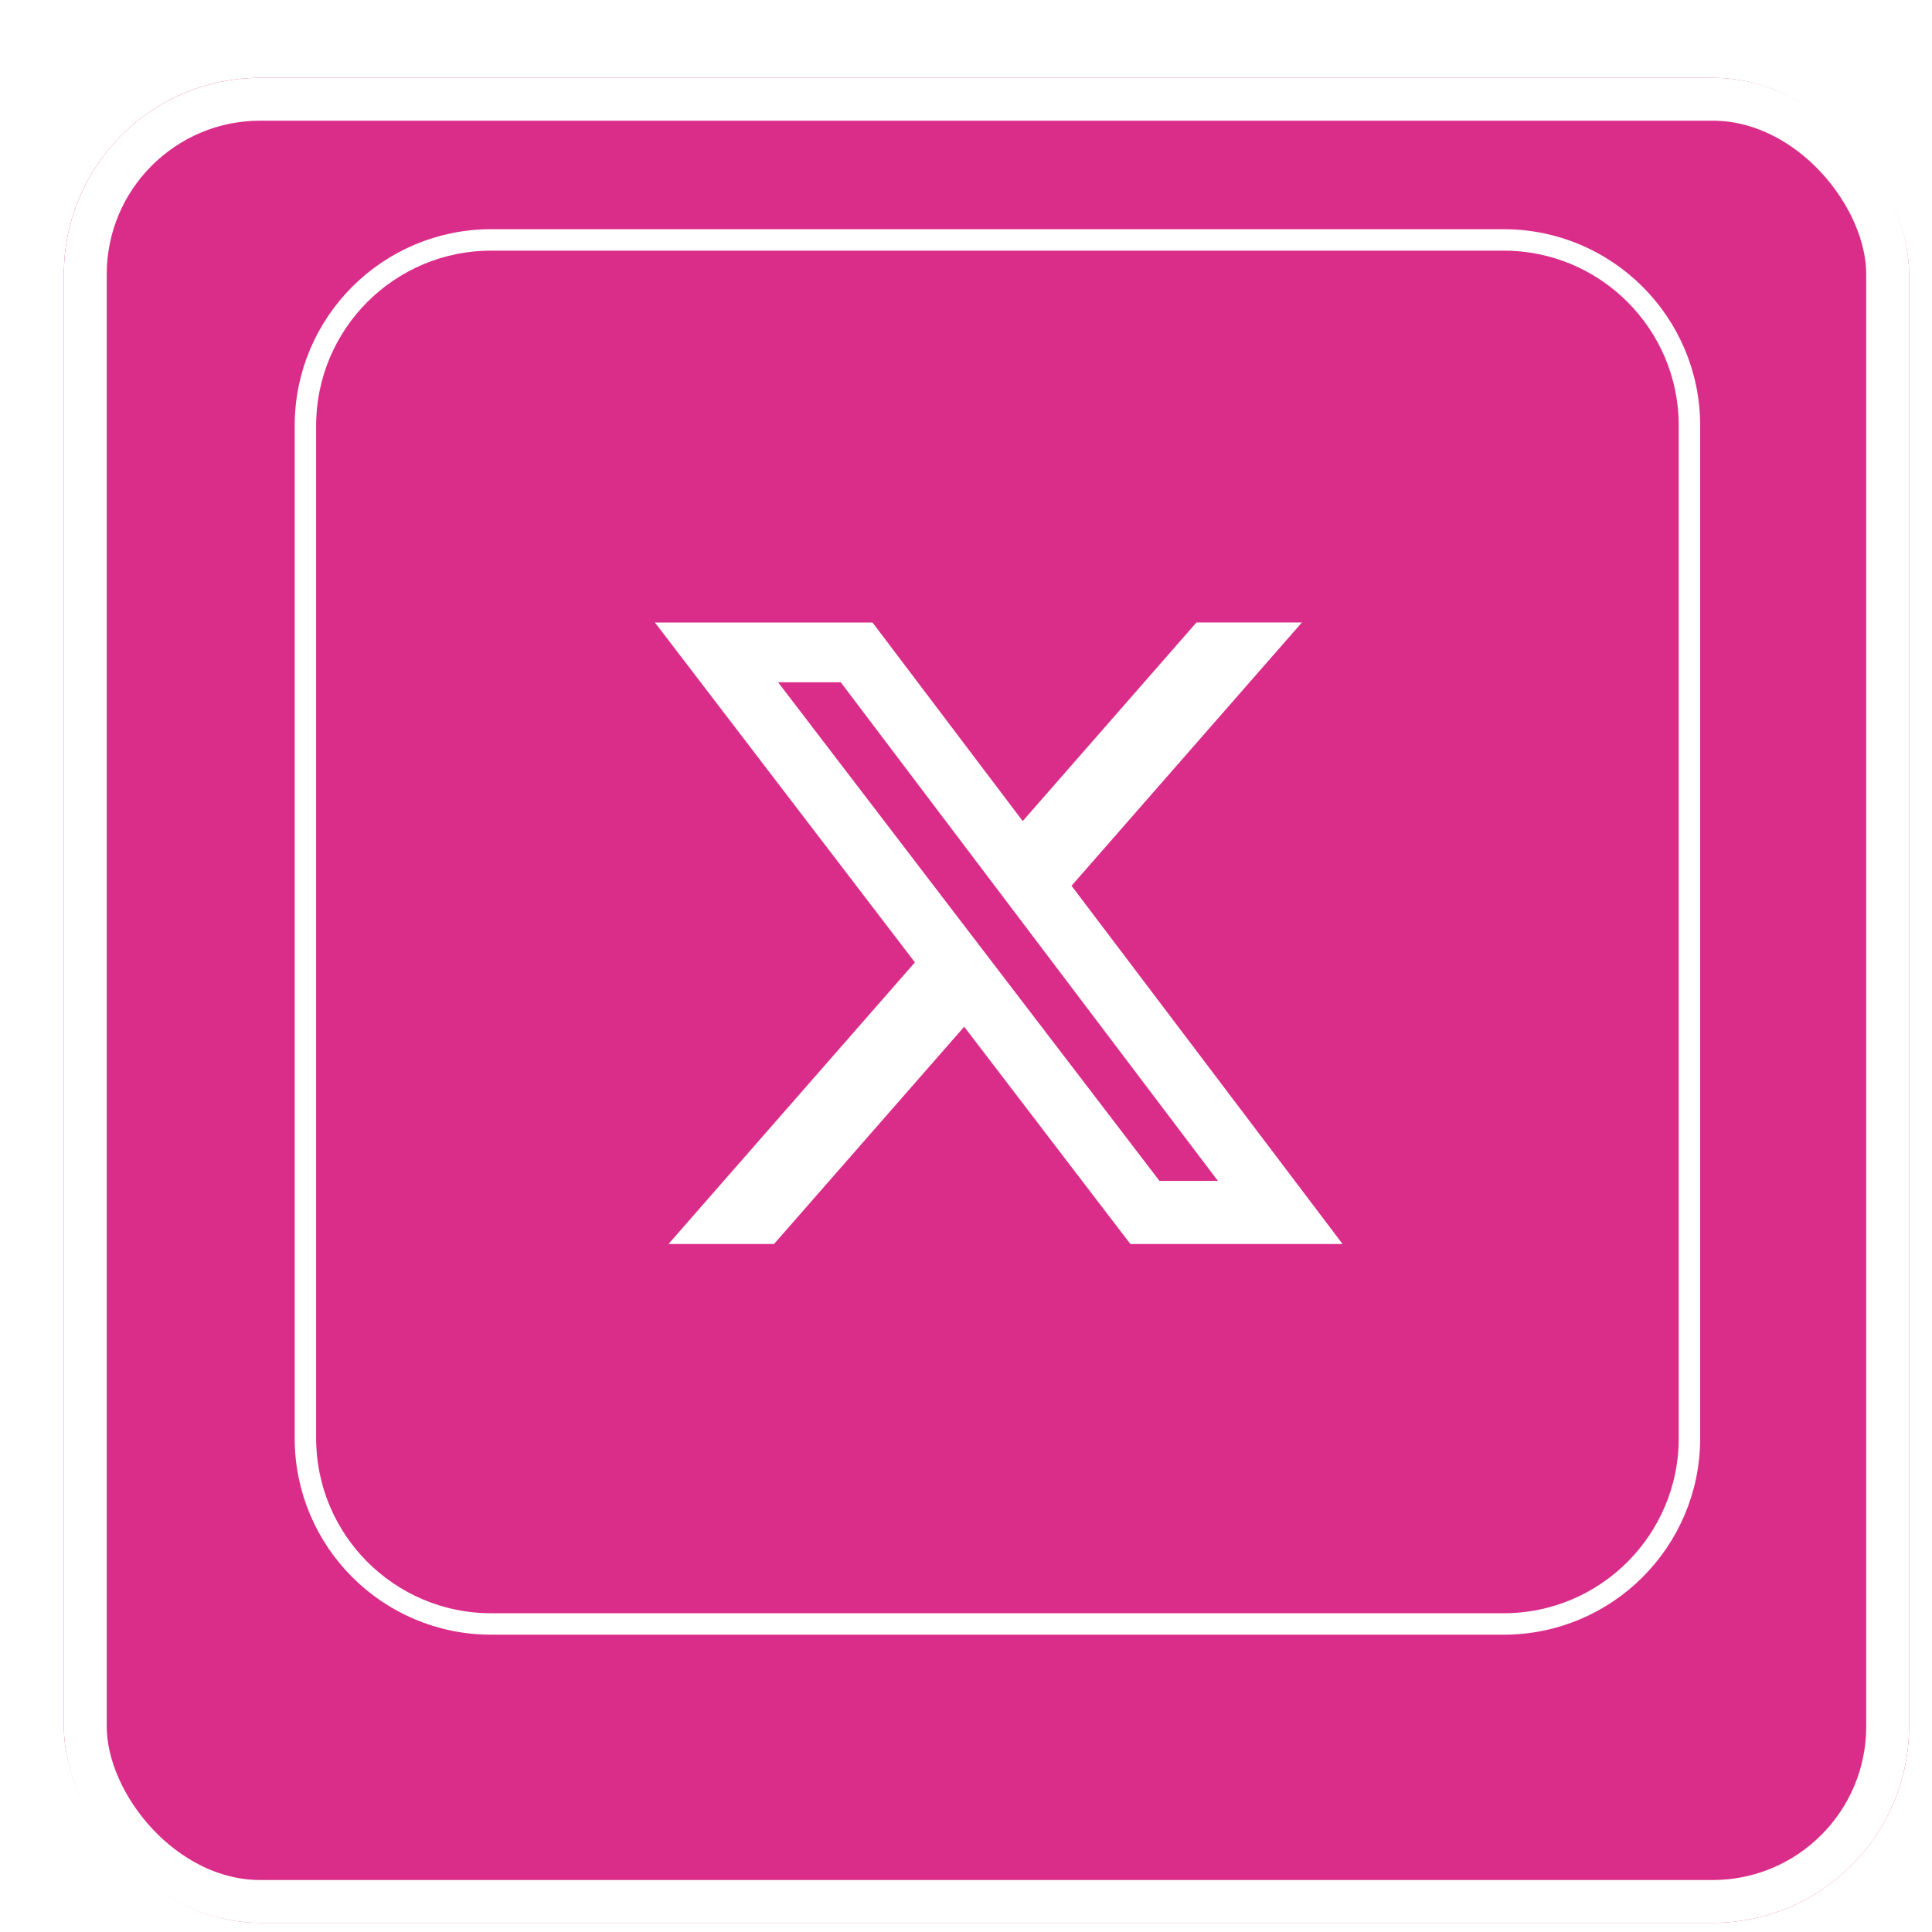 <svg width="59" height="59" viewBox="0 0 59 59" fill="none" xmlns="http://www.w3.org/2000/svg">
<g filter="url(#filter0_d_59_949)">
<rect x="0.95" y="0.376" width="56.35" height="56.345" rx="6" fill="#DA2D89"/>
<rect x="1.605" y="1.031" width="55.041" height="55.036" rx="5.345" stroke="white" stroke-width="1.309"/>
</g>
<path d="M9.327 13C9.327 9.867 11.867 7.327 15 7.327H45.92C49.053 7.327 51.593 9.867 51.593 12.999V13.026V13.053V13.079V13.106V13.133V13.159V13.186V13.213V13.24V13.267V13.293V13.32V13.348V13.374V13.402V13.429V13.456V13.483V13.51V13.537V13.565V13.592V13.619V13.647V13.674V13.702V13.729V13.757V13.784V13.812V13.839V13.867V13.895V13.922V13.95V13.978V14.006V14.034V14.062V14.089V14.117V14.146V14.174V14.202V14.23V14.258V14.286V14.314V14.342V14.371V14.399V14.427V14.456V14.484V14.512V14.541V14.569V14.598V14.626V14.655V14.684V14.712V14.741V14.769V14.798V14.827V14.856V14.884V14.913V14.942V14.971V15V15.029V15.058V15.087V15.116V15.145V15.174V15.203V15.232V15.261V15.291V15.32V15.349V15.378V15.408V15.437V15.466V15.496V15.525V15.555V15.584V15.614V15.643V15.672V15.702V15.732V15.761V15.791V15.821V15.85V15.88V15.91V15.939V15.969V15.999V16.029V16.059V16.089V16.119V16.148V16.178V16.208V16.238V16.268V16.298V16.328V16.358V16.389V16.419V16.449V16.479V16.509V16.539V16.57V16.6V16.63V16.66V16.691V16.721V16.751V16.782V16.812V16.843V16.873V16.903V16.934V16.964V16.995V17.025V17.056V17.086V17.117V17.148V17.178V17.209V17.239V17.27V17.301V17.332V17.362V17.393V17.424V17.454V17.485V17.516V17.547V17.578V17.609V17.64V17.67V17.701V17.732V17.763V17.794V17.825V17.856V17.887V17.918V17.949V17.98V18.011V18.042V18.073V18.104V18.136V18.167V18.198V18.229V18.26V18.291V18.322V18.354V18.385V18.416V18.447V18.479V18.51V18.541V18.572V18.604V18.635V18.666V18.698V18.729V18.76V18.792V18.823V18.854V18.886V18.917V18.949V18.98V19.012V19.043V19.074V19.106V19.137V19.169V19.2V19.232V19.263V19.295V19.326V19.358V19.389V19.421V19.453V19.484V19.516V19.547V19.579V19.61V19.642V19.674V19.705V19.737V19.768V19.8V19.832V19.863V19.895V19.927V19.958V19.99V20.022V20.053V20.085V20.117V20.148V20.18V20.212V20.244V20.275V20.307V20.339V20.37V20.402V20.434V20.466V20.497V20.529V20.561V20.593V20.624V20.656V20.688V20.72V20.751V20.783V20.815V20.847V20.878V20.91V20.942V20.974V21.005V21.037V21.069V21.101V21.133V21.164V21.196V21.228V21.259V21.291V21.323V21.355V21.387V21.418V21.45V21.482V21.514V21.545V21.577V21.609V21.641V21.672V21.704V21.736V21.768V21.799V21.831V21.863V21.895V21.926V21.958V21.99V22.021V22.053V22.085V22.117V22.148V22.18V22.212V22.243V22.275V22.307V22.338V22.37V22.402V22.433V22.465V22.497V22.528V22.56V22.592V22.623V22.655V22.686V22.718V22.75V22.781V22.813V22.844V22.876V22.907V22.939V22.971V23.002V23.034V23.065V23.097V23.128V23.16V23.191V23.223V23.254V23.285V23.317V23.348V23.38V23.411V23.442V23.474V23.505V23.537V23.568V23.599V23.631V23.662V23.693V23.725V23.756V23.787V23.819V23.85V23.881V23.912V23.944V23.975V24.006V24.037V24.068V24.099V24.131V24.162V24.193V24.224V24.255V24.286V24.317V24.348V24.379V24.41V24.441V24.472V24.503V24.534V24.565V24.596V24.627V24.658V24.689V24.72V24.75V24.781V24.812V24.843V24.874V24.904V24.935V24.966V24.997V25.027V25.058V25.089V25.119V25.15V25.18V25.211V25.242V25.272V25.303V25.333V25.364V25.394V25.425V25.455V25.485V25.516V25.546V25.577V25.607V25.637V25.668V25.698V25.728V25.758V25.789V25.819V25.849V25.879V25.909V25.939V25.97V26V26.03V26.06V26.09V26.12V26.149V26.18V26.209V26.239V26.269V26.299V26.329V26.359V26.388V26.418V26.448V26.477V26.507V26.537V26.566V26.596V26.626V26.655V26.685V26.714V26.744V26.773V26.802V26.832V26.861V26.891V26.92V26.949V26.979V27.008V27.037V27.066V27.095V27.124V27.154V27.183V27.212V27.241V27.27V27.299V27.328V27.356V27.385V27.414V27.443V27.472V27.5V27.529V27.558V27.587V27.615V27.644V27.672V27.701V27.73V27.758V27.787V27.815V27.843V27.872V27.9V27.928V27.957V27.985V28.013V28.041V28.069V28.098V28.126V28.154V28.182V28.21V28.238V28.265V28.293V28.321V28.349V28.377V28.405V28.432V28.46V28.488V28.515V28.543V28.571V28.599V28.627V28.654V28.682V28.71V28.738V28.766V28.794V28.823V28.851V28.879V28.907V28.935V28.963V28.992V29.02V29.048V29.077V29.105V29.134V29.162V29.191V29.219V29.247V29.276V29.305V29.333V29.362V29.391V29.419V29.448V29.477V29.506V29.535V29.564V29.593V29.621V29.65V29.679V29.708V29.737V29.767V29.796V29.825V29.854V29.883V29.912V29.942V29.971V30V30.029V30.059V30.088V30.117V30.147V30.176V30.206V30.235V30.265V30.294V30.324V30.354V30.383V30.413V30.442V30.472V30.502V30.532V30.561V30.591V30.621V30.651V30.681V30.711V30.741V30.77V30.8V30.83V30.86V30.89V30.921V30.951V30.981V31.011V31.041V31.071V31.101V31.131V31.162V31.192V31.222V31.252V31.283V31.313V31.343V31.374V31.404V31.434V31.465V31.495V31.526V31.556V31.587V31.617V31.648V31.678V31.709V31.739V31.77V31.801V31.831V31.862V31.893V31.923V31.954V31.985V32.016V32.046V32.077V32.108V32.139V32.17V32.2V32.231V32.262V32.293V32.324V32.355V32.386V32.417V32.448V32.479V32.51V32.541V32.572V32.603V32.634V32.665V32.696V32.727V32.758V32.789V32.821V32.852V32.883V32.914V32.945V32.977V33.008V33.039V33.07V33.102V33.133V33.164V33.195V33.227V33.258V33.289V33.321V33.352V33.383V33.415V33.446V33.477V33.509V33.54V33.572V33.603V33.635V33.666V33.697V33.729V33.76V33.792V33.823V33.855V33.886V33.918V33.95V33.981V34.013V34.044V34.076V34.107V34.139V34.17V34.202V34.234V34.265V34.297V34.328V34.36V34.392V34.423V34.455V34.487V34.518V34.55V34.582V34.613V34.645V34.677V34.708V34.74V34.772V34.803V34.835V34.867V34.898V34.93V34.962V34.994V35.025V35.057V35.089V35.121V35.152V35.184V35.216V35.248V35.279V35.311V35.343V35.375V35.406V35.438V35.47V35.502V35.533V35.565V35.597V35.629V35.66V35.692V35.724V35.756V35.788V35.819V35.851V35.883V35.915V35.946V35.978V36.01V36.042V36.073V36.105V36.137V36.169V36.2V36.232V36.264V36.296V36.327V36.359V36.391V36.423V36.454V36.486V36.518V36.55V36.581V36.613V36.645V36.676V36.708V36.74V36.772V36.803V36.835V36.867V36.898V36.93V36.962V36.993V37.025V37.057V37.088V37.12V37.151V37.183V37.215V37.246V37.278V37.31V37.341V37.373V37.404V37.436V37.467V37.499V37.531V37.562V37.594V37.625V37.657V37.688V37.72V37.751V37.783V37.814V37.846V37.877V37.908V37.94V37.971V38.003V38.034V38.066V38.097V38.128V38.16V38.191V38.222V38.254V38.285V38.316V38.348V38.379V38.41V38.441V38.473V38.504V38.535V38.566V38.598V38.629V38.66V38.691V38.722V38.753V38.785V38.816V38.847V38.878V38.909V38.94V38.971V39.002V39.033V39.064V39.095V39.126V39.157V39.188V39.219V39.25V39.281V39.311V39.342V39.373V39.404V39.435V39.465V39.496V39.527V39.558V39.588V39.619V39.65V39.681V39.711V39.742V39.772V39.803V39.834V39.864V39.895V39.925V39.956V39.986V40.017V40.047V40.078V40.108V40.138V40.169V40.199V40.229V40.26V40.29V40.32V40.35V40.381V40.411V40.441V40.471V40.501V40.532V40.562V40.592V40.622V40.652V40.682V40.712V40.742V40.772V40.801V40.831V40.861V40.891V40.921V40.951V40.981V41.01V41.04V41.07V41.099V41.129V41.159V41.188V41.218V41.248V41.277V41.306V41.336V41.365V41.395V41.424V41.454V41.483V41.512V41.542V41.571V41.6V41.629V41.659V41.688V41.717V41.746V41.775V41.804V41.833V41.862V41.891V41.92V41.949V41.978V42.007V42.035V42.064V42.093V42.122V42.151V42.179V42.208V42.236V42.265V42.294V42.322V42.351V42.379V42.408V42.436V42.464V42.493V42.521V42.549V42.578V42.606V42.634V42.662V42.69V42.718V42.746V42.775V42.803V42.83V42.858V42.886V42.914V42.942V42.97V42.998V43.025V43.053V43.081V43.108V43.136V43.163V43.191V43.218V43.246V43.273V43.301V43.328V43.355V43.383V43.41V43.437V43.464V43.491V43.519V43.545V43.572V43.599V43.627V43.653V43.68V43.707V43.734V43.761V43.787V43.814V43.841V43.867V43.894V43.92C51.593 47.053 49.053 49.593 45.92 49.593H15C11.867 49.593 9.327 47.053 9.327 43.92L9.327 28.46L9.327 13Z" stroke="white" stroke-width="0.655"/>
<g clip-path="url(#clip0_59_949)">
<path d="M36.538 19.009H39.758L32.723 27.05L41 37.99H34.52L29.445 31.354L23.637 37.99H20.415L27.94 29.389L20 19.01H26.645L31.232 25.075L36.538 19.009ZM35.409 36.063H37.193L25.675 20.835H23.761L35.409 36.063Z" fill="white"/>
</g>
<defs>
<filter id="filter0_d_59_949" x="0.95" y="0.376" width="57.35" height="58.345" filterUnits="userSpaceOnUse" color-interpolation-filters="sRGB">
<feFlood flood-opacity="0" result="BackgroundImageFix"/>
<feColorMatrix in="SourceAlpha" type="matrix" values="0 0 0 0 0 0 0 0 0 0 0 0 0 0 0 0 0 0 127 0" result="hardAlpha"/>
<feOffset dx="1" dy="2"/>
<feComposite in2="hardAlpha" operator="out"/>
<feColorMatrix type="matrix" values="0 0 0 0 1 0 0 0 0 1 0 0 0 0 1 0 0 0 1 0"/>
<feBlend mode="normal" in2="BackgroundImageFix" result="effect1_dropShadow_59_949"/>
<feBlend mode="normal" in="SourceGraphic" in2="effect1_dropShadow_59_949" result="shape"/>
</filter>
<clipPath id="clip0_59_949">
<rect width="21" height="21" fill="white" transform="translate(20 18)"/>
</clipPath>
</defs>
</svg>
